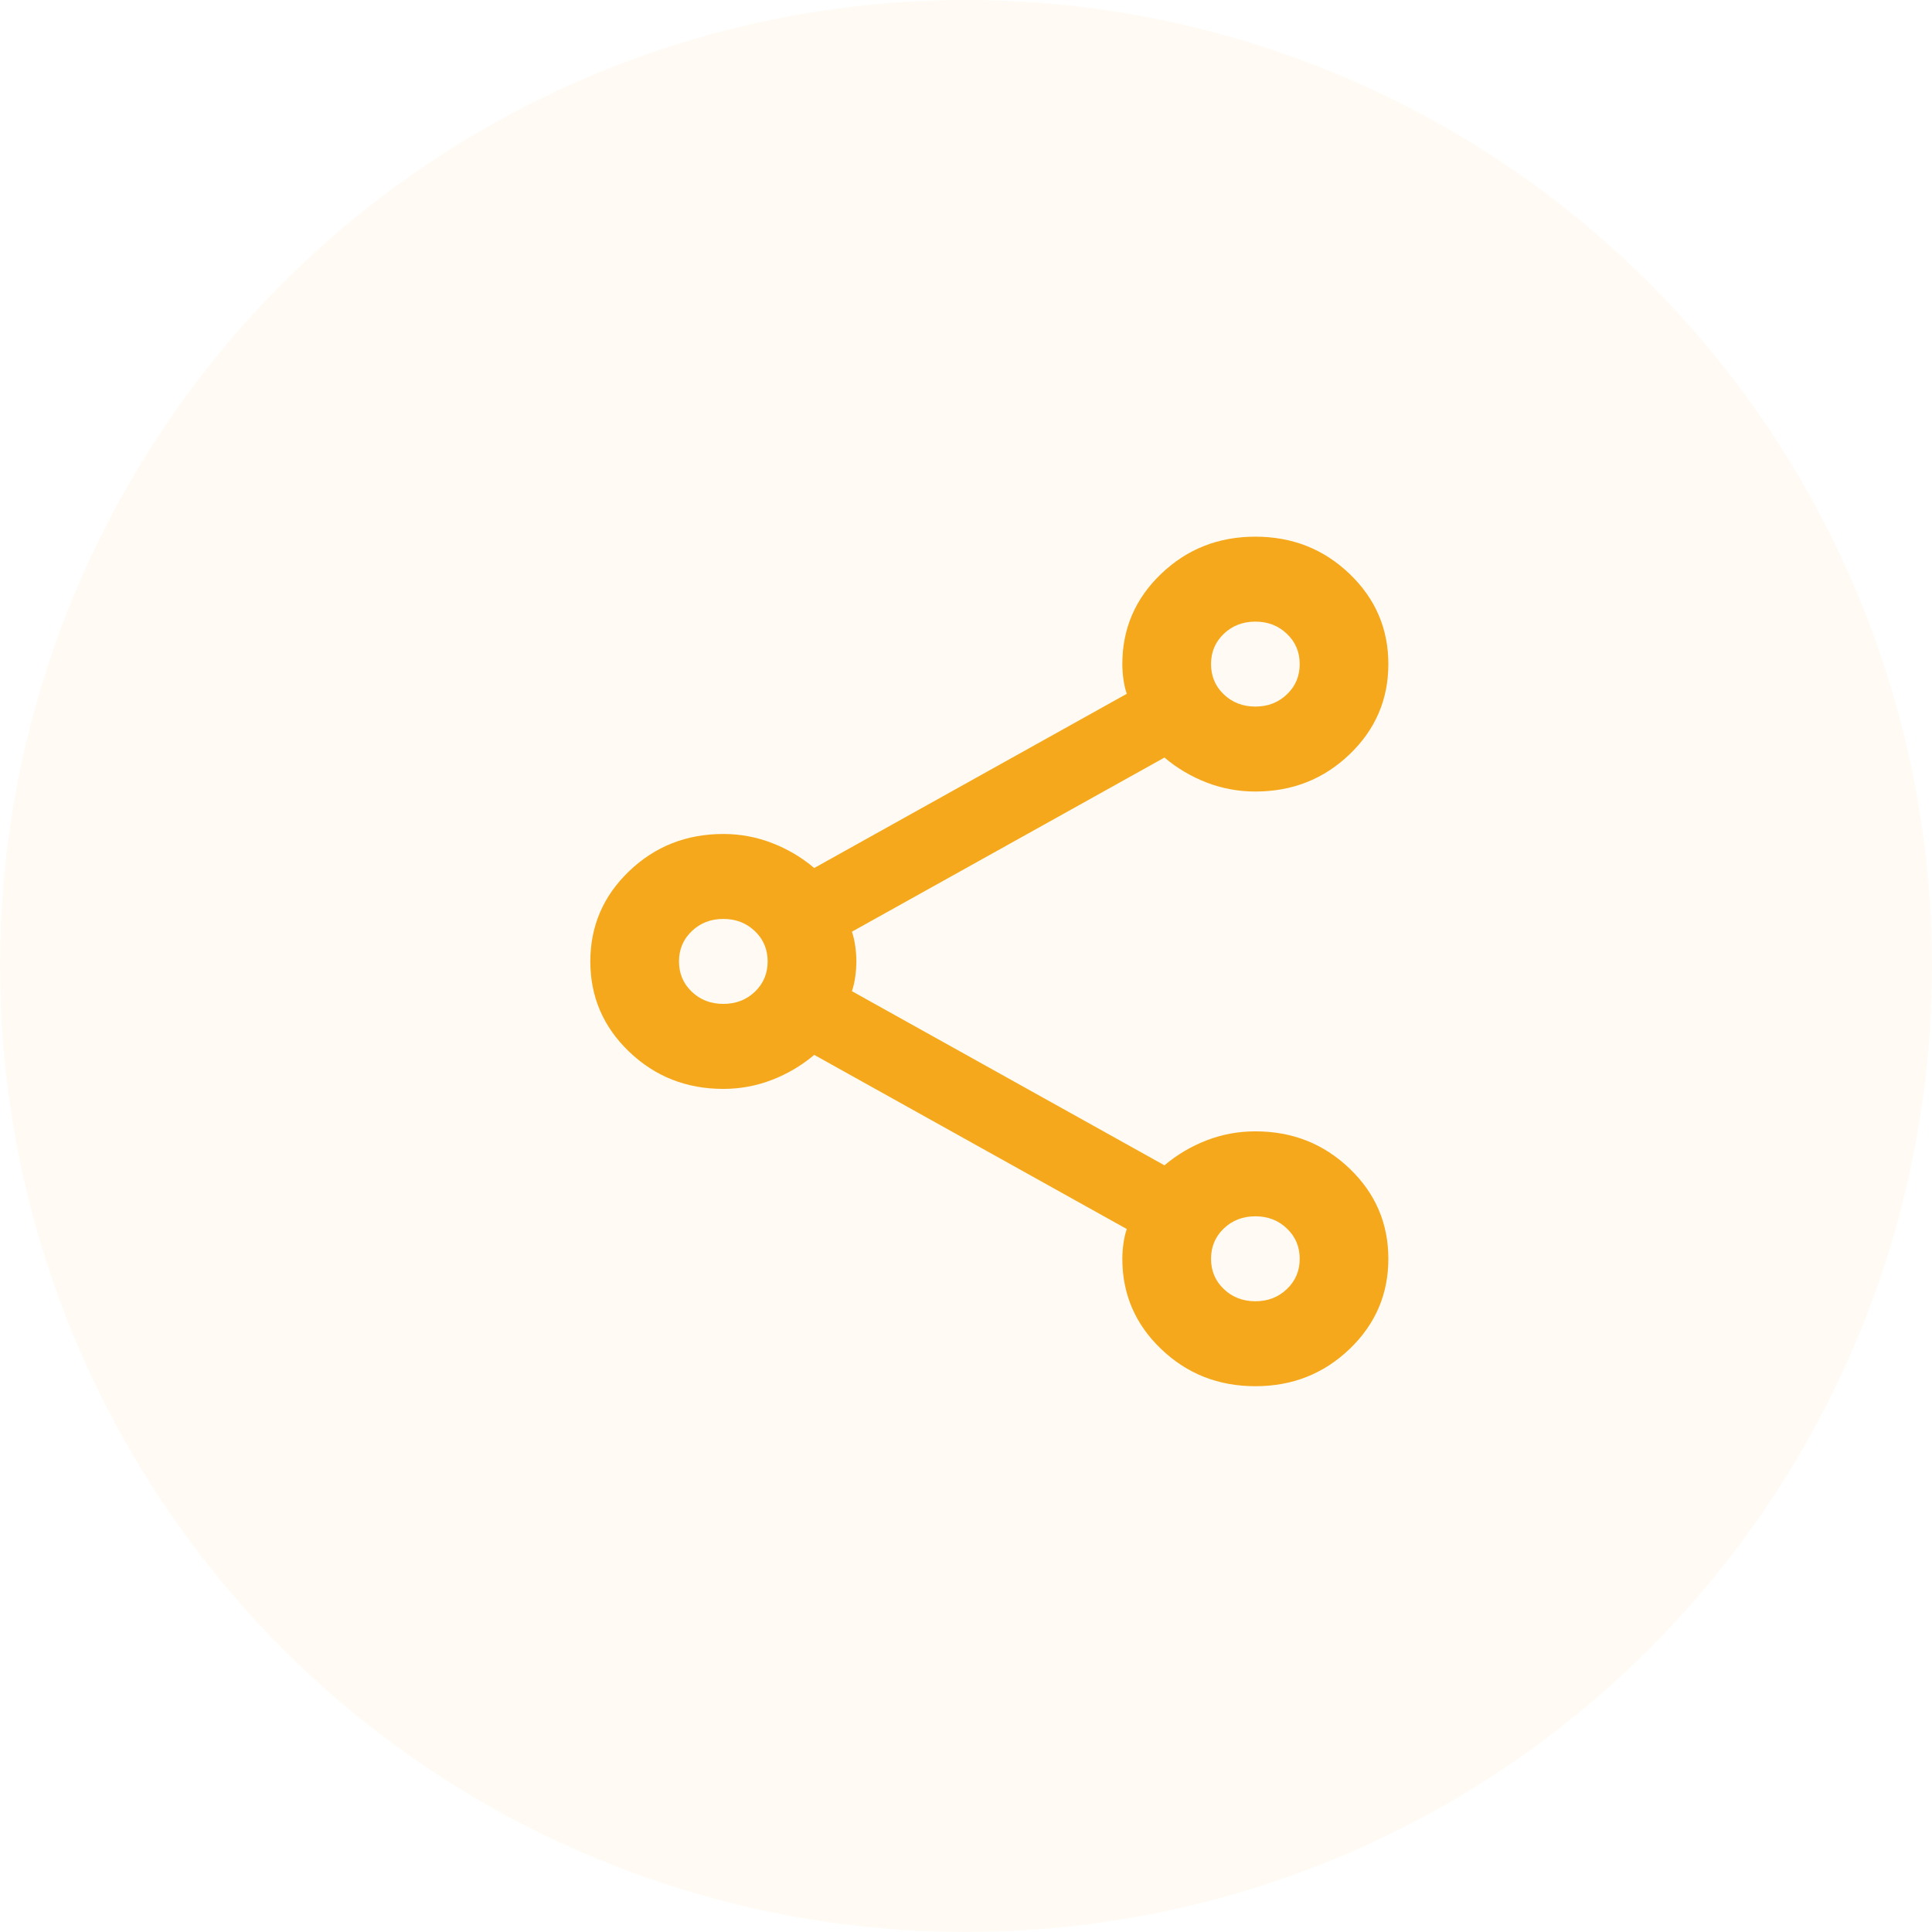 <svg width="36" height="36" viewBox="0 0 36 36" fill="none" xmlns="http://www.w3.org/2000/svg">
<path d="M23.392 25.83C22.703 25.83 22.118 25.599 21.636 25.137C21.154 24.676 20.913 24.115 20.913 23.456C20.913 23.363 20.92 23.267 20.934 23.169C20.948 23.07 20.968 22.981 20.996 22.901L15.172 19.656C14.938 19.854 14.676 20.009 14.387 20.121C14.098 20.233 13.795 20.29 13.478 20.29C12.79 20.29 12.205 20.059 11.723 19.597C11.241 19.135 11 18.575 11 17.915C11 17.255 11.241 16.695 11.723 16.233C12.205 15.771 12.79 15.54 13.478 15.54C13.795 15.54 14.098 15.597 14.387 15.709C14.676 15.821 14.938 15.976 15.172 16.174L20.996 12.928C20.968 12.849 20.948 12.76 20.934 12.661C20.92 12.562 20.913 12.467 20.913 12.374C20.913 11.715 21.154 11.154 21.636 10.693C22.118 10.231 22.703 10 23.392 10C24.08 10 24.665 10.231 25.147 10.693C25.629 11.154 25.87 11.715 25.87 12.374C25.87 13.034 25.629 13.595 25.147 14.056C24.665 14.518 24.08 14.749 23.392 14.749C23.075 14.749 22.772 14.693 22.483 14.581C22.194 14.469 21.932 14.314 21.698 14.116L15.874 17.361C15.902 17.44 15.922 17.529 15.936 17.628C15.95 17.727 15.957 17.823 15.957 17.915C15.957 18.007 15.95 18.103 15.936 18.202C15.922 18.301 15.902 18.39 15.874 18.469L21.698 21.714C21.932 21.516 22.194 21.361 22.483 21.249C22.772 21.137 23.075 21.081 23.392 21.081C24.08 21.081 24.665 21.312 25.147 21.774C25.629 22.235 25.87 22.796 25.87 23.456C25.87 24.115 25.629 24.676 25.147 25.137C24.665 25.599 24.08 25.83 23.392 25.83ZM23.392 13.166C23.626 13.166 23.822 13.09 23.98 12.938C24.139 12.787 24.218 12.599 24.218 12.374C24.218 12.15 24.139 11.962 23.98 11.811C23.822 11.659 23.626 11.583 23.392 11.583C23.158 11.583 22.961 11.659 22.803 11.811C22.645 11.962 22.566 12.15 22.566 12.374C22.566 12.599 22.645 12.787 22.803 12.938C22.961 13.09 23.158 13.166 23.392 13.166ZM13.478 18.706C13.712 18.706 13.909 18.631 14.067 18.479C14.225 18.327 14.304 18.139 14.304 17.915C14.304 17.691 14.225 17.503 14.067 17.351C13.909 17.199 13.712 17.123 13.478 17.123C13.244 17.123 13.048 17.199 12.89 17.351C12.731 17.503 12.652 17.691 12.652 17.915C12.652 18.139 12.731 18.327 12.89 18.479C13.048 18.631 13.244 18.706 13.478 18.706ZM23.392 24.247C23.626 24.247 23.822 24.171 23.98 24.019C24.139 23.868 24.218 23.68 24.218 23.456C24.218 23.231 24.139 23.043 23.98 22.892C23.822 22.74 23.626 22.664 23.392 22.664C23.158 22.664 22.961 22.74 22.803 22.892C22.645 23.043 22.566 23.231 22.566 23.456C22.566 23.68 22.645 23.868 22.803 24.019C22.961 24.171 23.158 24.247 23.392 24.247Z" fill="#F5A81C"/>
<circle cx="18" cy="18" r="18" fill="#F5A81C" fill-opacity="0.05"/>
</svg>
